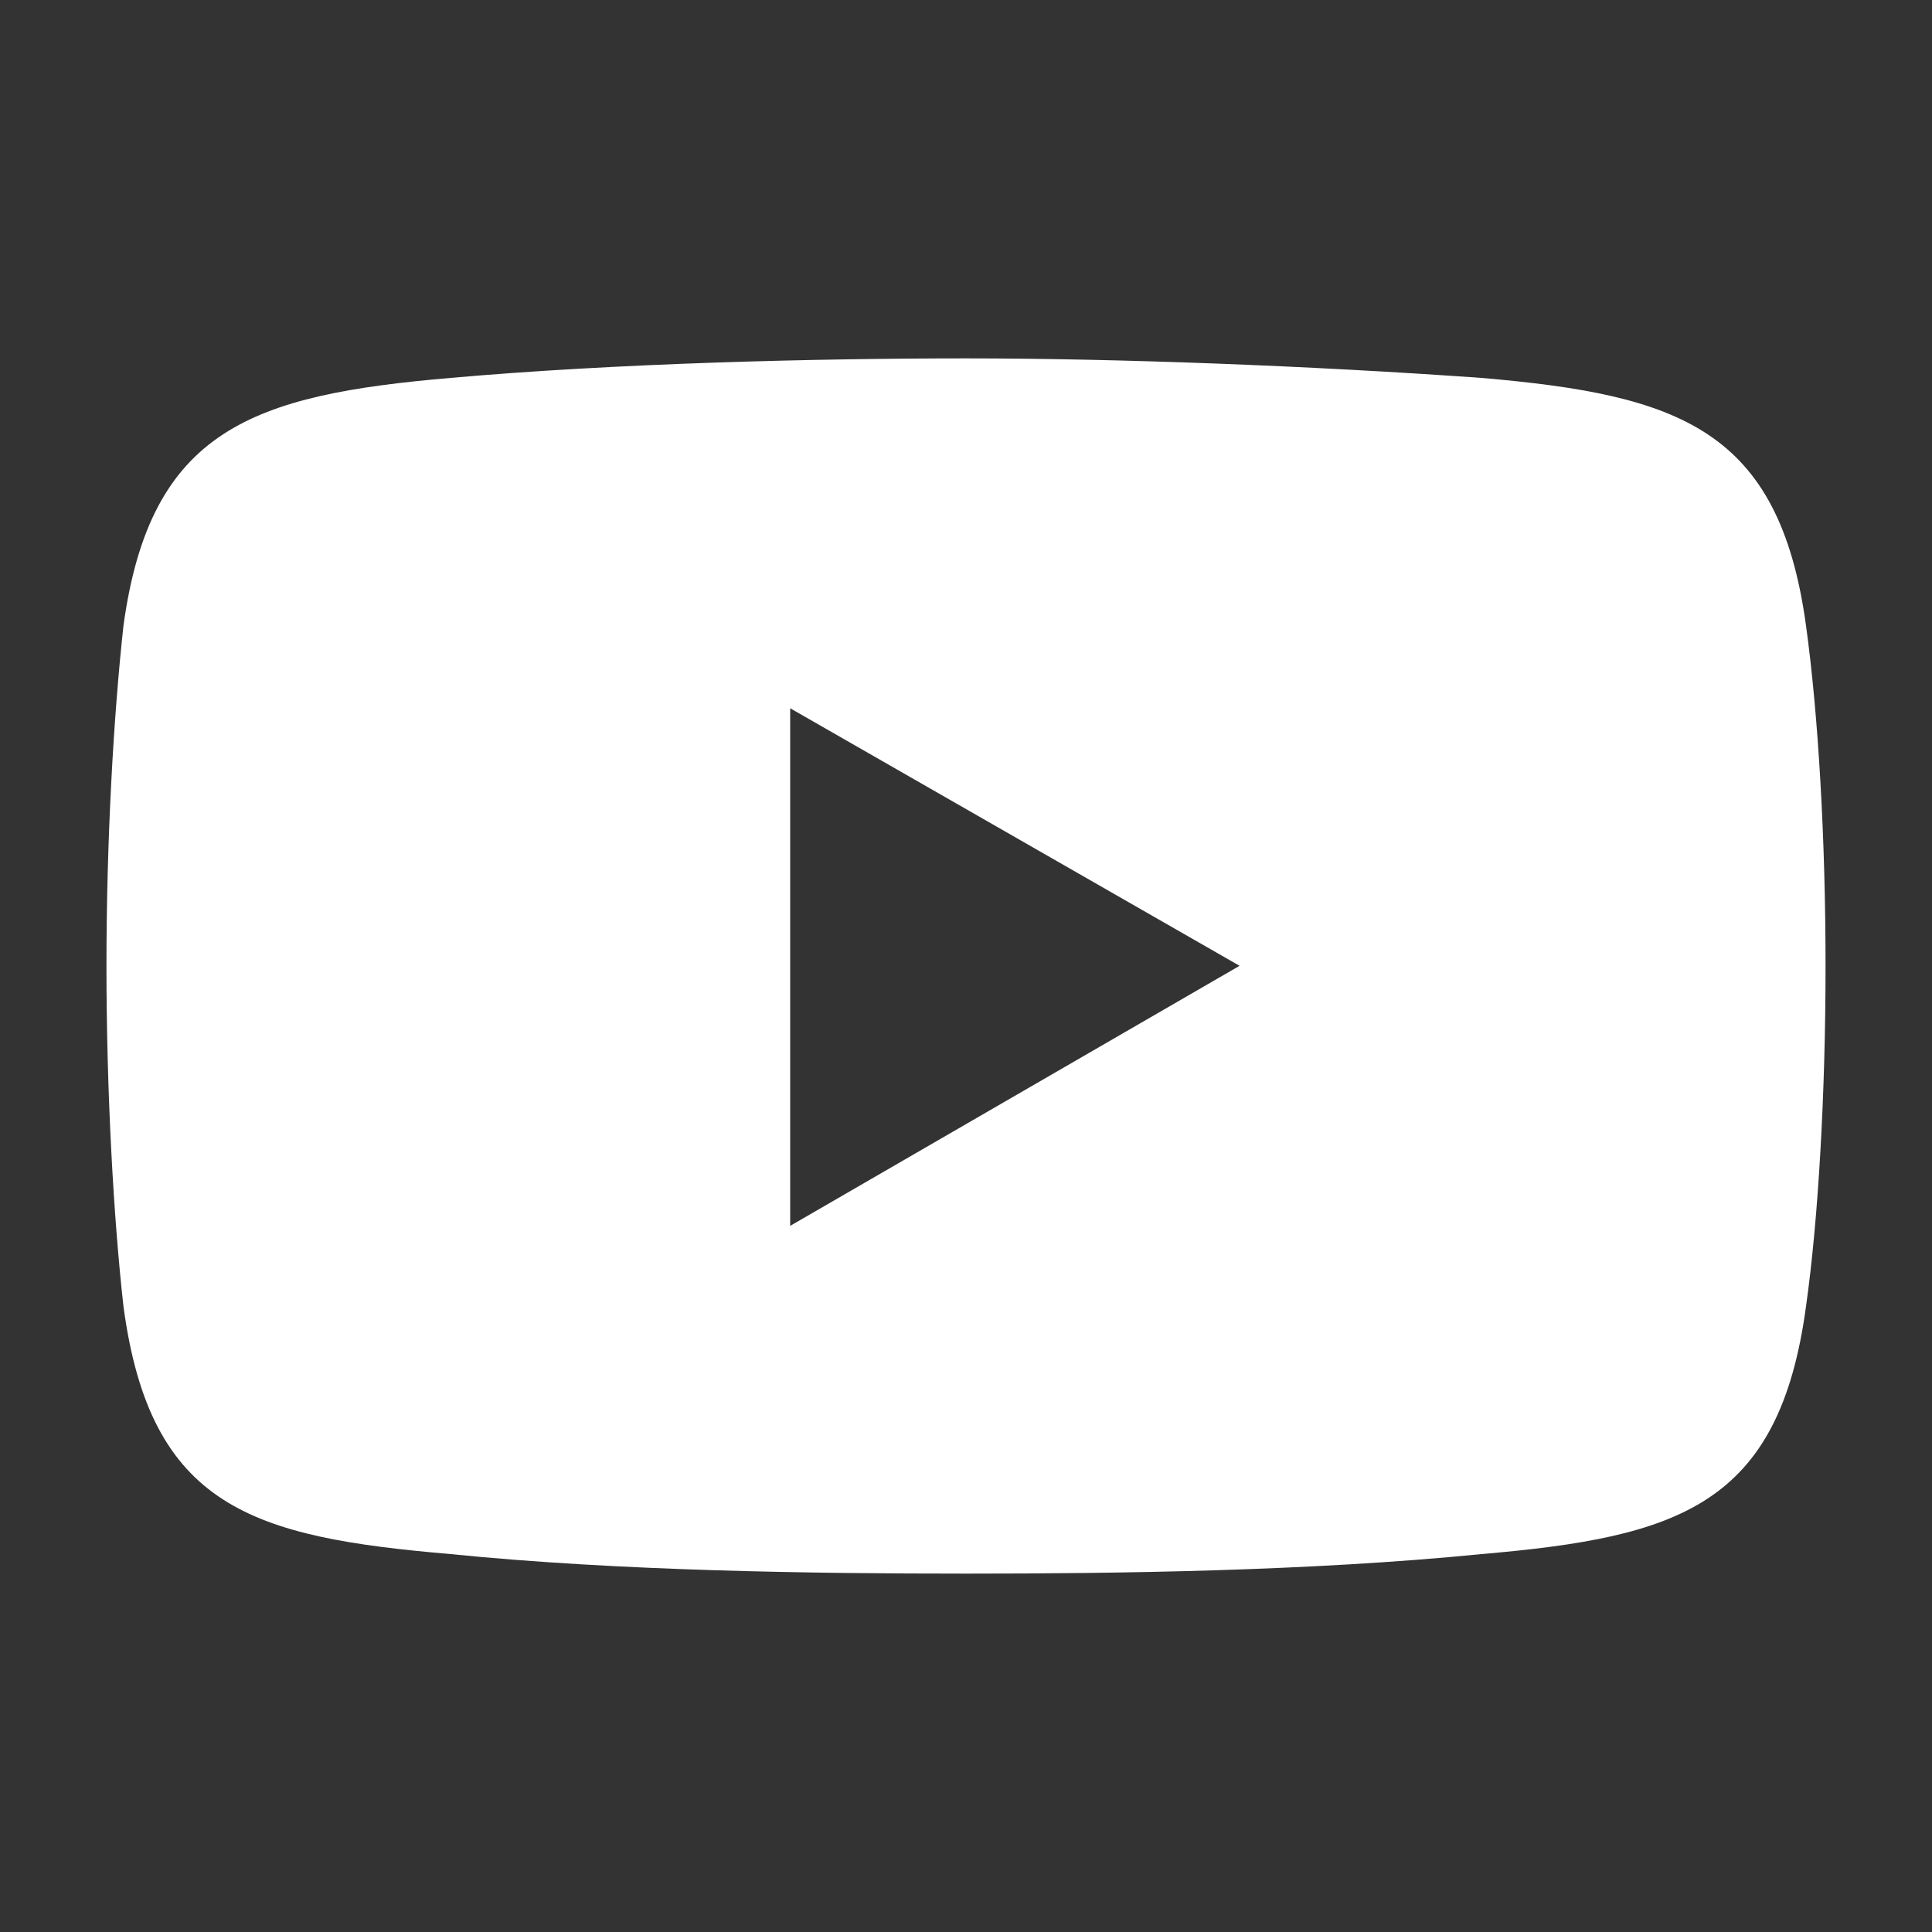 <svg width="10" height="10" viewBox="0 0 10 10" fill="none" xmlns="http://www.w3.org/2000/svg">
<rect x="0" y="0" width="10" height="10" fill="#333333" stroke="none"/>
<path fill-rule="evenodd" clip-rule="evenodd" d="M5 1.855C4.216 1.855 3.192 1.88 2.333 1.956C1.309 2.044 0.778 2.22 0.639 3.239C0.588 3.704 0.551 4.346 0.551 5C0.551 5.654 0.588 6.308 0.639 6.761C0.778 7.805 1.309 7.956 2.333 8.044C3.205 8.132 4.216 8.145 5 8.145C5.784 8.145 6.782 8.132 7.667 8.044C8.691 7.956 9.209 7.792 9.348 6.761C9.412 6.308 9.449 5.654 9.449 5C9.449 4.346 9.412 3.704 9.348 3.239C9.209 2.22 8.691 2.044 7.667 1.956C6.782 1.893 5.784 1.855 5 1.855ZM6.416 4.999L4.09 3.666V6.345L6.416 4.999Z" fill="white"/>
</svg>
